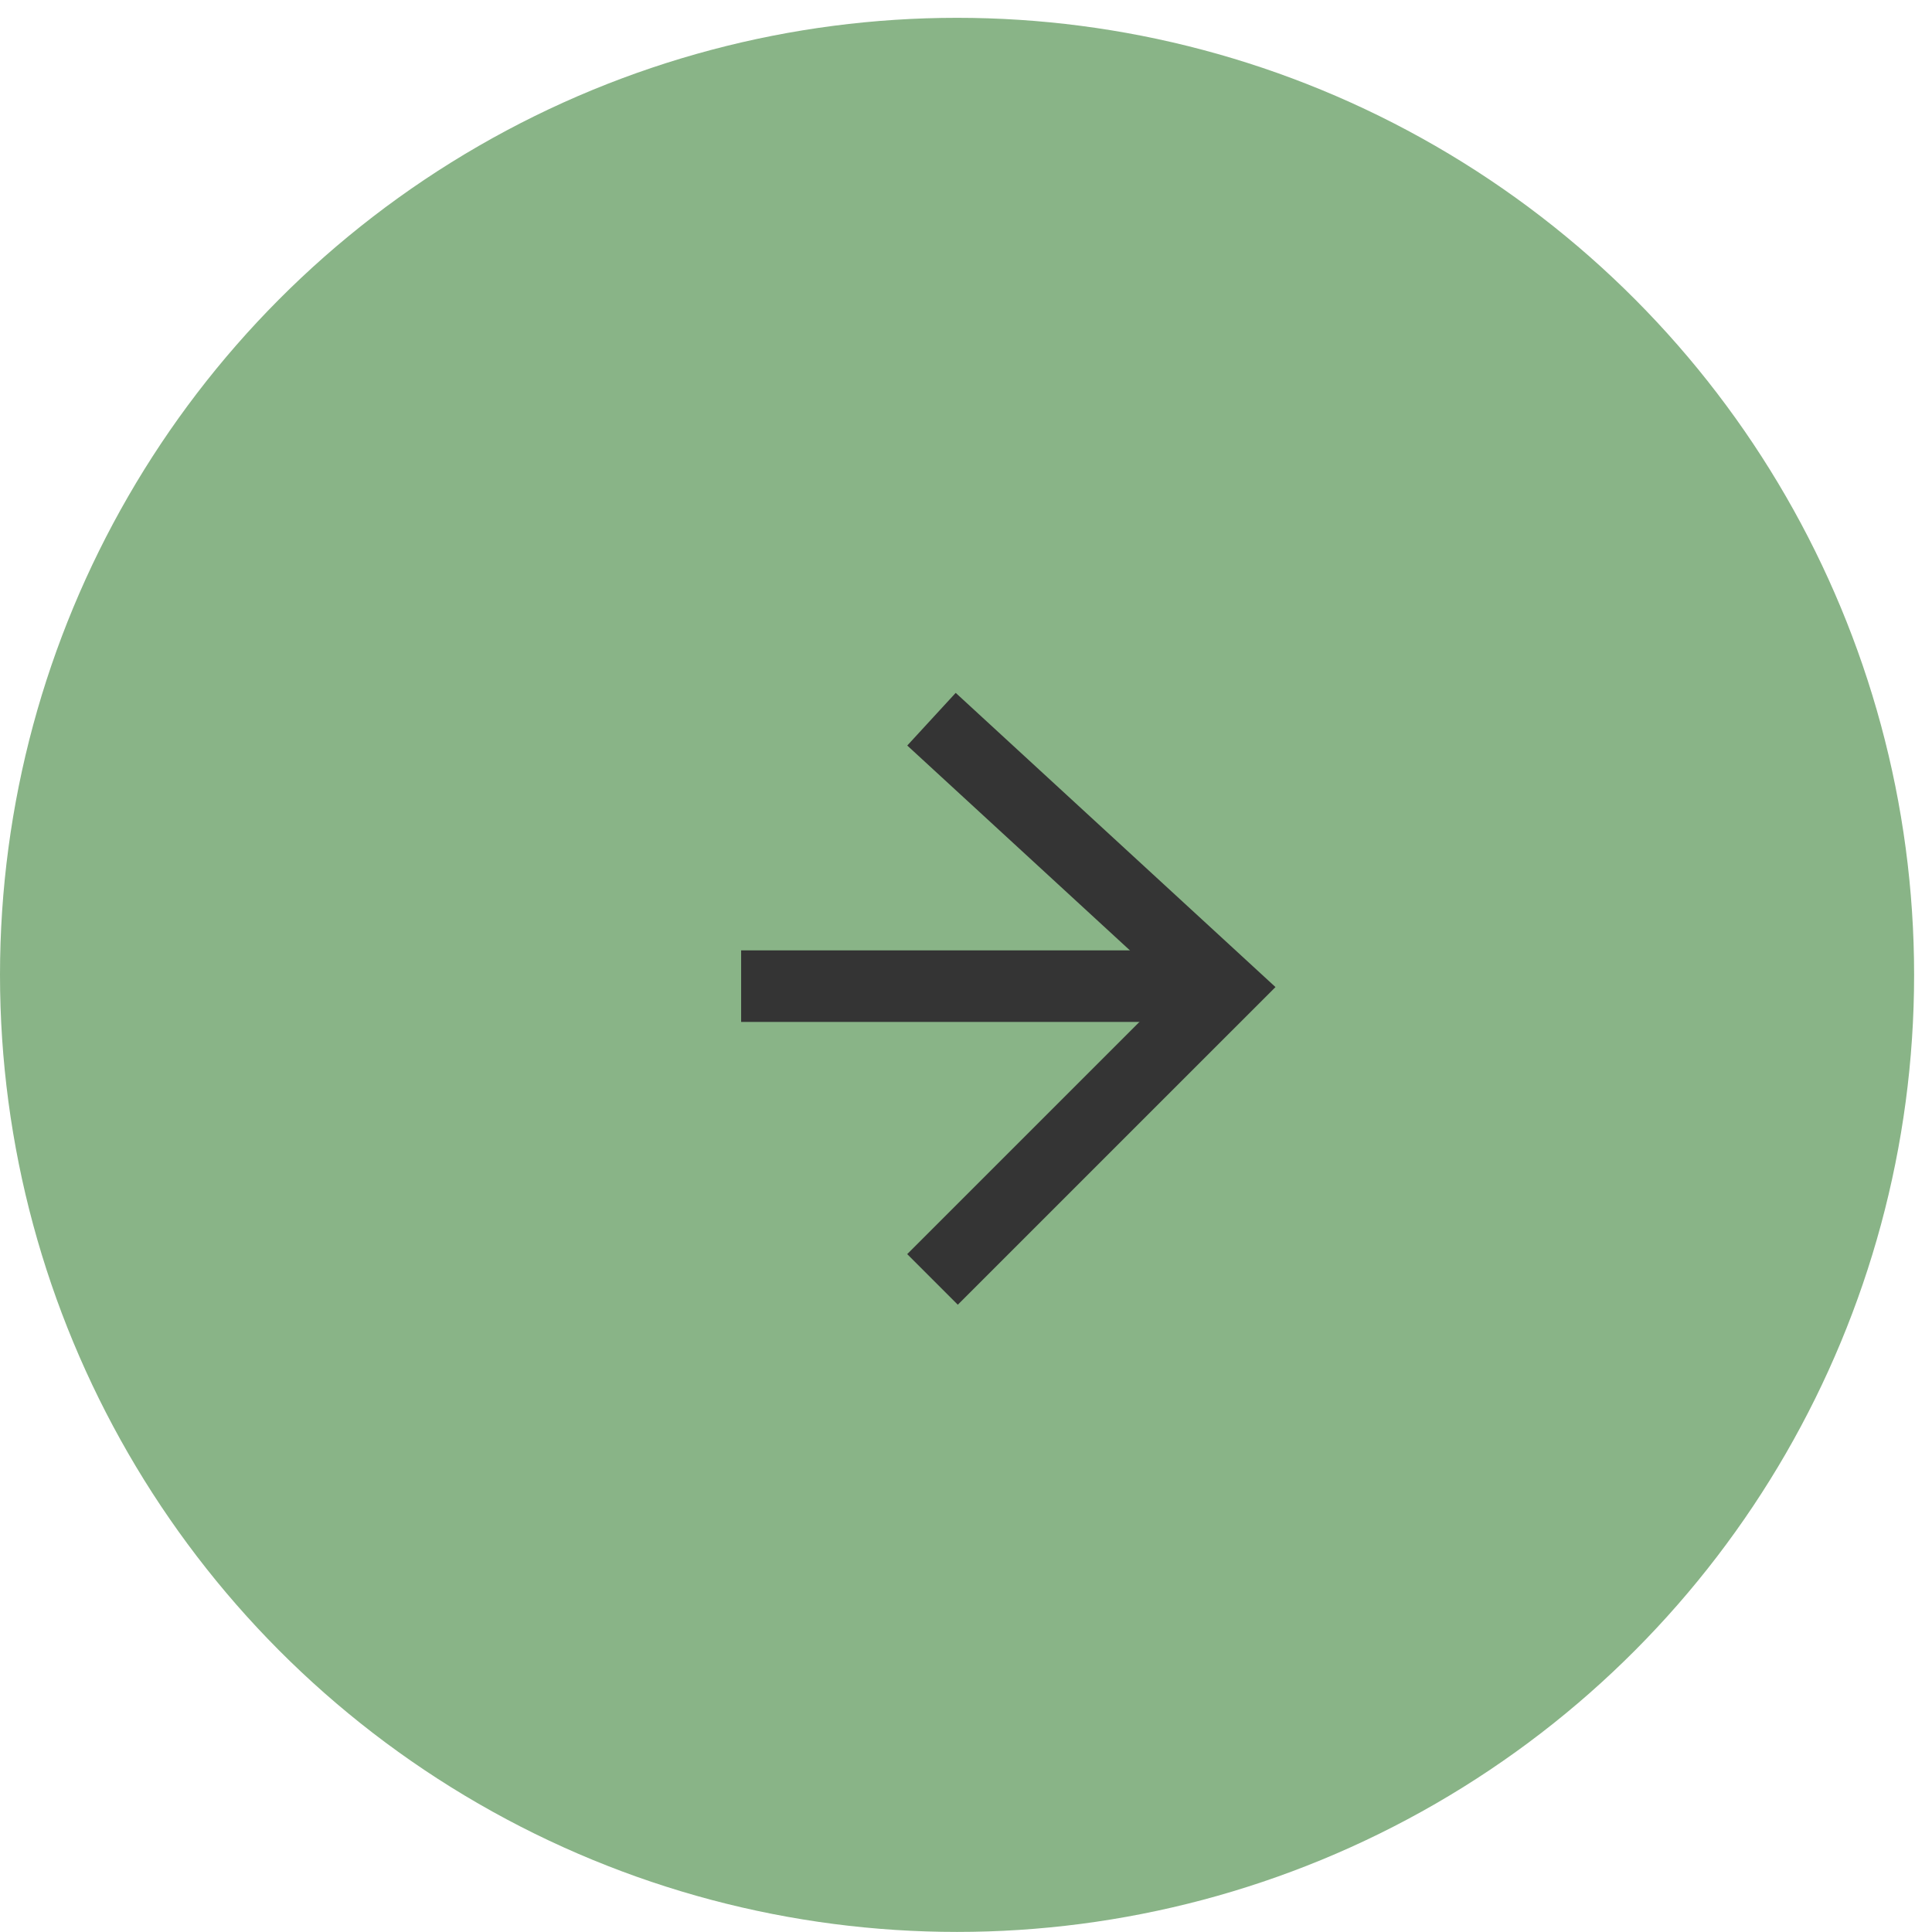 <?xml version="1.0" encoding="UTF-8"?> <svg xmlns="http://www.w3.org/2000/svg" width="54" height="54" viewBox="0 0 54 54" fill="none"> <circle cx="26.75" cy="27.248" r="26.75" fill="#89B487"></circle> <path d="M21.715 27.563H31.785" stroke="#343434" stroke-width="2" stroke-linecap="square"></path> <path d="M26.771 20.779L34.206 27.619L26.771 35.053" stroke="#343434" stroke-width="2" stroke-linecap="square"></path> </svg> 